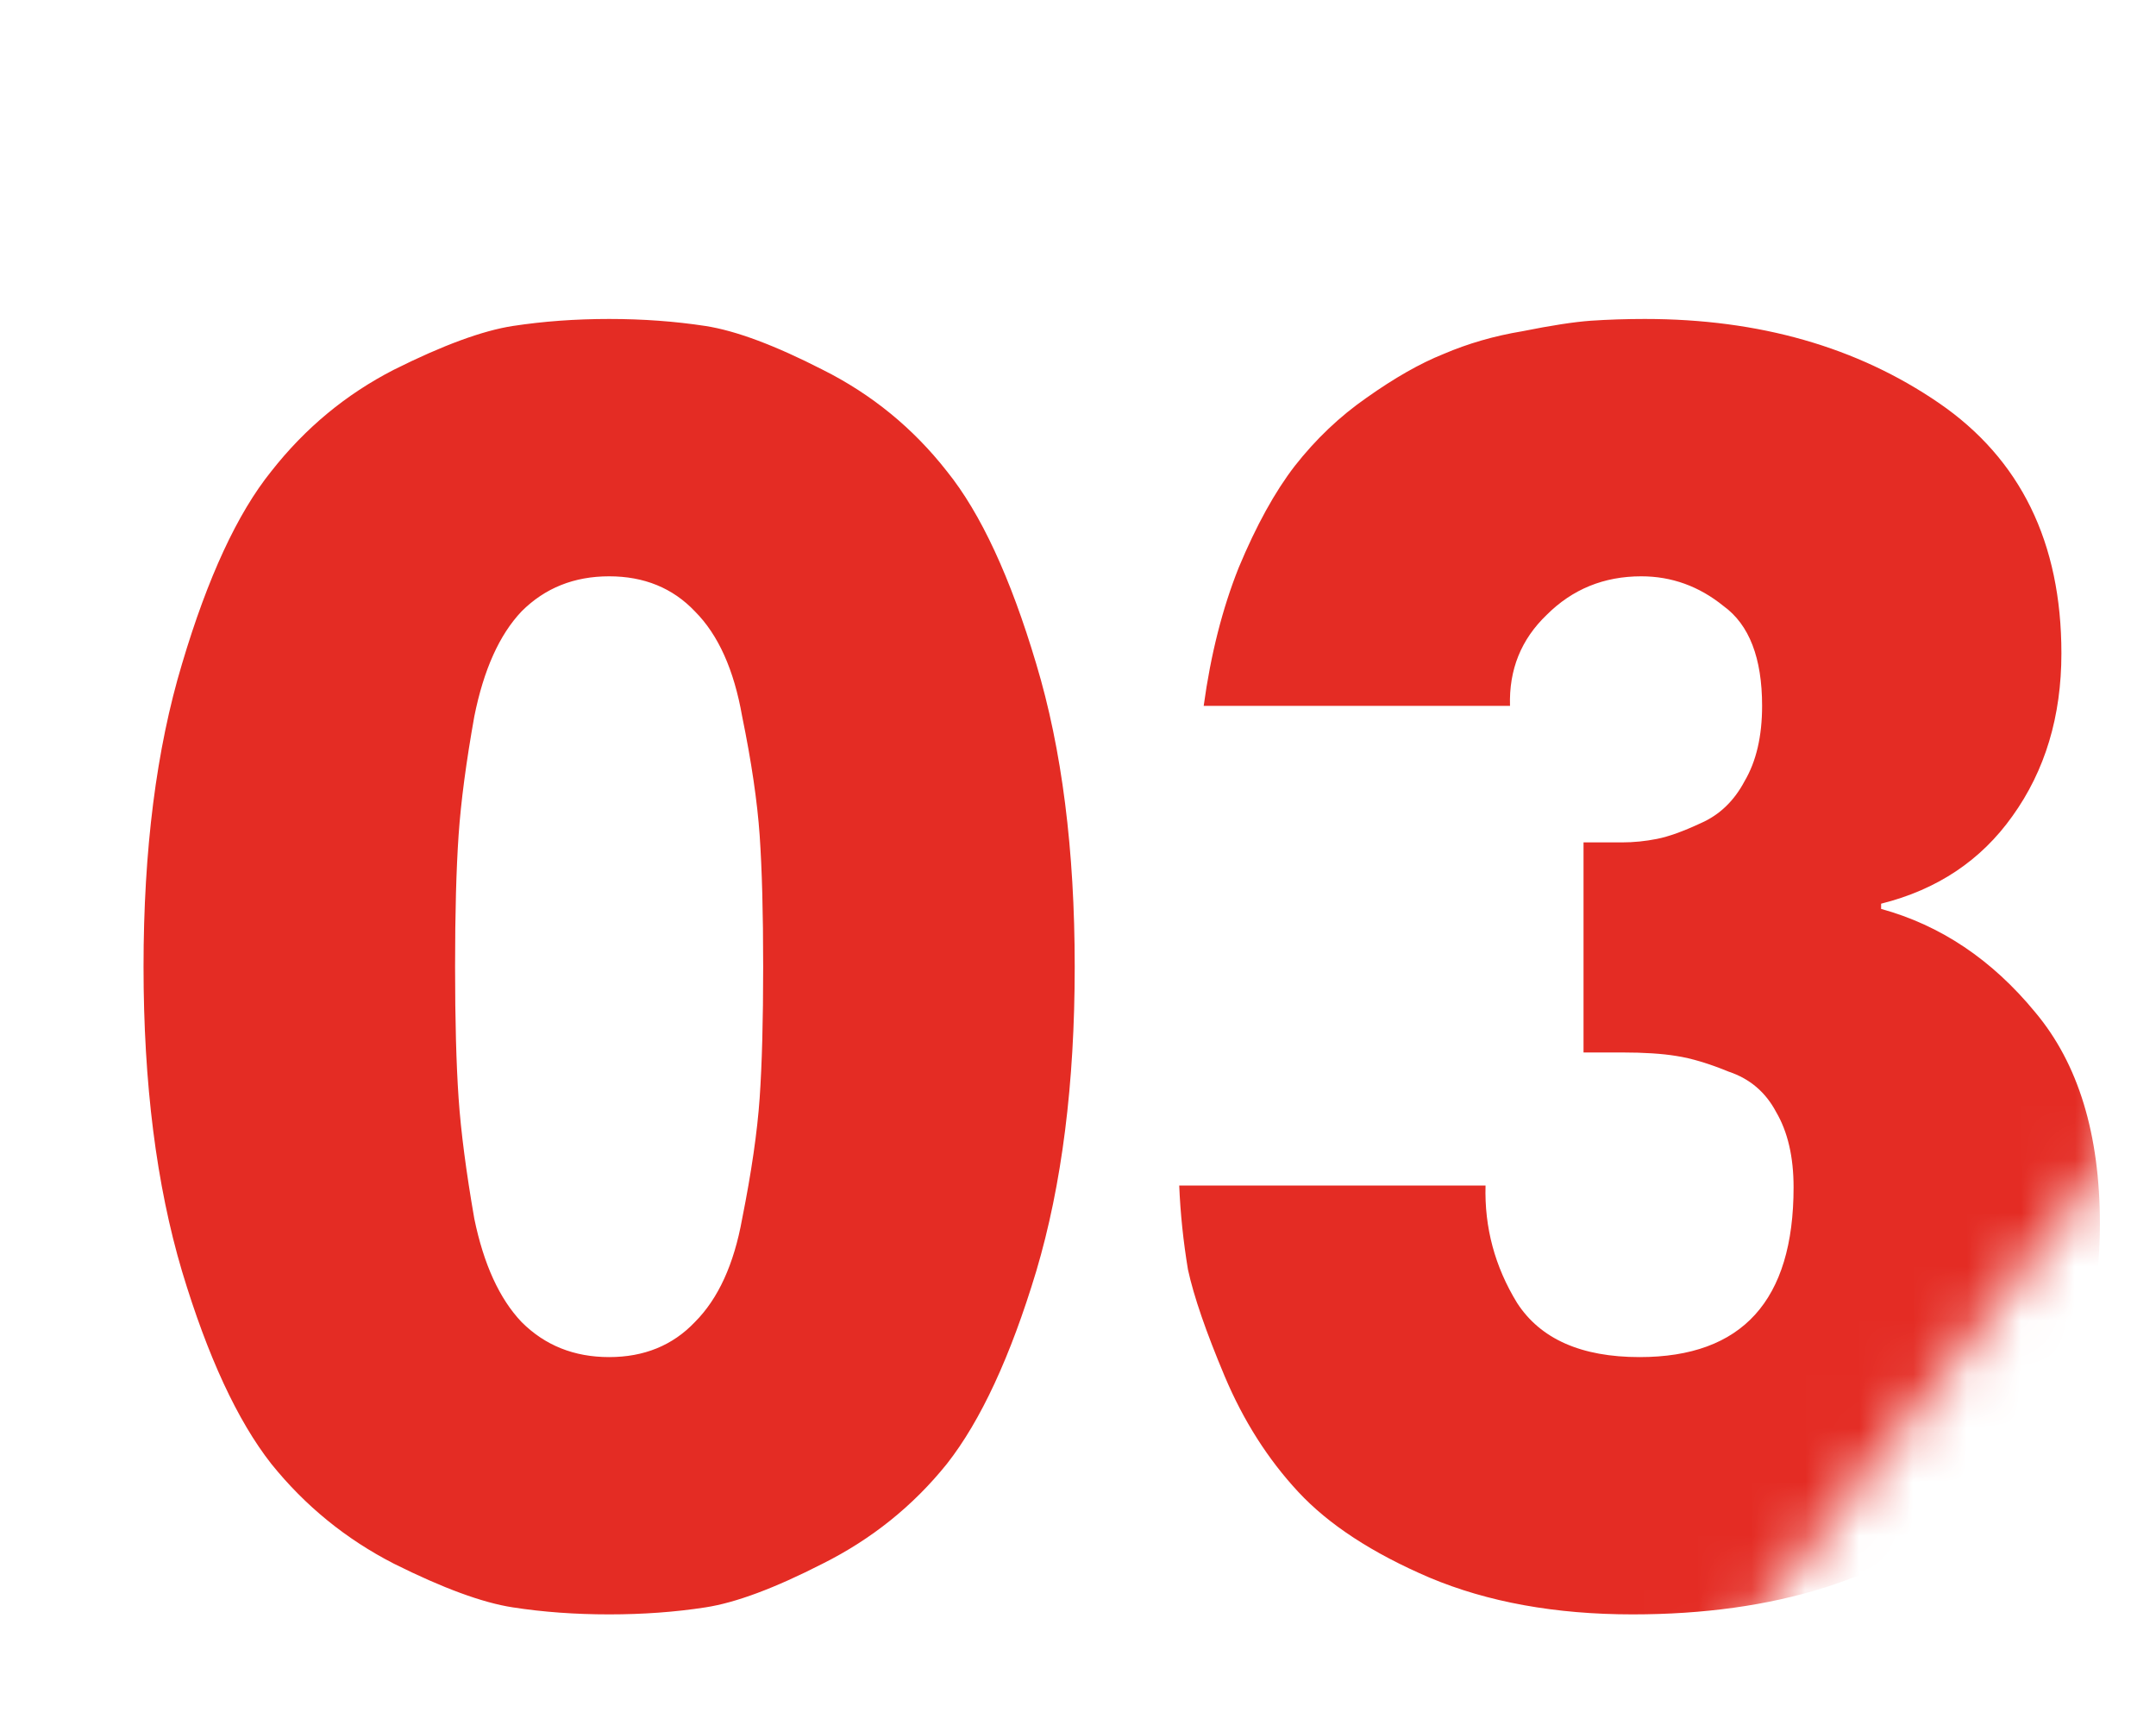 <?xml version="1.0" encoding="UTF-8"?> <svg xmlns="http://www.w3.org/2000/svg" width="40" height="32" viewBox="0 0 40 32" fill="none"> <mask id="mask0_97_116" style="mask-type:alpha" maskUnits="userSpaceOnUse" x="0" y="0" width="40" height="32"> <path d="M39.5 21L31.505 31.392L24 31.887L14 31.5H0V5.72205e-05L39.5 0V21Z" fill="#C4C4C4"></path> </mask> <g mask="url(#mask0_97_116)"> <path d="M13.087 29.818C12.524 29.905 11.929 29.948 11.301 29.948C10.673 29.948 10.078 29.905 9.515 29.818C8.952 29.732 8.216 29.461 7.307 29.007C6.419 28.552 5.661 27.935 5.033 27.155C4.405 26.355 3.853 25.164 3.377 23.583C2.901 21.981 2.663 20.098 2.663 17.933C2.663 15.768 2.901 13.895 3.377 12.315C3.853 10.713 4.405 9.522 5.033 8.743C5.661 7.942 6.419 7.314 7.307 6.859C8.216 6.404 8.952 6.134 9.515 6.047C10.078 5.961 10.673 5.917 11.301 5.917C11.929 5.917 12.524 5.961 13.087 6.047C13.65 6.134 14.375 6.404 15.263 6.859C16.172 7.314 16.941 7.942 17.568 8.743C18.196 9.522 18.748 10.713 19.225 12.315C19.701 13.895 19.939 15.768 19.939 17.933C19.939 20.098 19.701 21.981 19.225 23.583C18.748 25.164 18.196 26.355 17.568 27.155C16.941 27.935 16.172 28.552 15.263 29.007C14.375 29.461 13.65 29.732 13.087 29.818ZM9.677 24.525C10.11 24.958 10.651 25.175 11.301 25.175C11.95 25.175 12.481 24.958 12.892 24.525C13.325 24.092 13.617 23.453 13.769 22.609C13.942 21.743 14.05 20.996 14.094 20.368C14.137 19.741 14.159 18.929 14.159 17.933C14.159 16.937 14.137 16.125 14.094 15.497C14.05 14.869 13.942 14.133 13.769 13.289C13.617 12.423 13.325 11.774 12.892 11.341C12.481 10.908 11.95 10.691 11.301 10.691C10.651 10.691 10.11 10.908 9.677 11.341C9.266 11.774 8.974 12.423 8.8 13.289C8.649 14.133 8.551 14.869 8.508 15.497C8.465 16.125 8.443 16.937 8.443 17.933C8.443 18.929 8.465 19.741 8.508 20.368C8.551 20.996 8.649 21.743 8.8 22.609C8.974 23.453 9.266 24.092 9.677 24.525ZM21.878 21.992H27.561C27.539 22.771 27.734 23.497 28.145 24.168C28.578 24.839 29.336 25.175 30.419 25.175C32.324 25.175 33.276 24.125 33.276 22.025C33.276 21.462 33.168 20.996 32.952 20.628C32.757 20.26 32.464 20.011 32.075 19.881C31.707 19.73 31.382 19.632 31.101 19.589C30.841 19.546 30.505 19.524 30.094 19.524H29.379V15.627H30.094C30.31 15.627 30.527 15.605 30.743 15.562C30.96 15.519 31.23 15.421 31.555 15.27C31.901 15.118 32.172 14.859 32.367 14.491C32.584 14.123 32.692 13.657 32.692 13.094C32.692 12.207 32.454 11.589 31.977 11.243C31.523 10.875 31.014 10.691 30.451 10.691C29.758 10.691 29.174 10.929 28.697 11.405C28.221 11.86 27.994 12.423 28.015 13.094H22.332C22.462 12.142 22.679 11.287 22.982 10.529C23.307 9.749 23.653 9.122 24.021 8.645C24.411 8.147 24.855 7.725 25.353 7.379C25.872 7.011 26.348 6.74 26.781 6.567C27.236 6.372 27.723 6.231 28.243 6.145C28.784 6.036 29.206 5.972 29.509 5.95C29.834 5.928 30.17 5.917 30.516 5.917C32.638 5.917 34.456 6.437 35.972 7.476C37.487 8.515 38.245 10.063 38.245 12.12C38.245 13.289 37.942 14.296 37.336 15.14C36.751 15.963 35.939 16.504 34.9 16.764V16.861C36.004 17.164 36.957 17.803 37.758 18.777C38.559 19.73 38.959 21.04 38.959 22.707C38.959 24.872 38.169 26.625 36.589 27.967C35.03 29.288 32.93 29.948 30.289 29.948C28.86 29.948 27.604 29.721 26.522 29.266C25.461 28.812 24.649 28.281 24.086 27.675C23.523 27.069 23.069 26.355 22.722 25.532C22.376 24.709 22.148 24.049 22.04 23.551C21.954 23.031 21.899 22.512 21.878 21.992Z" fill="#E42C24"></path> </g> </svg> 